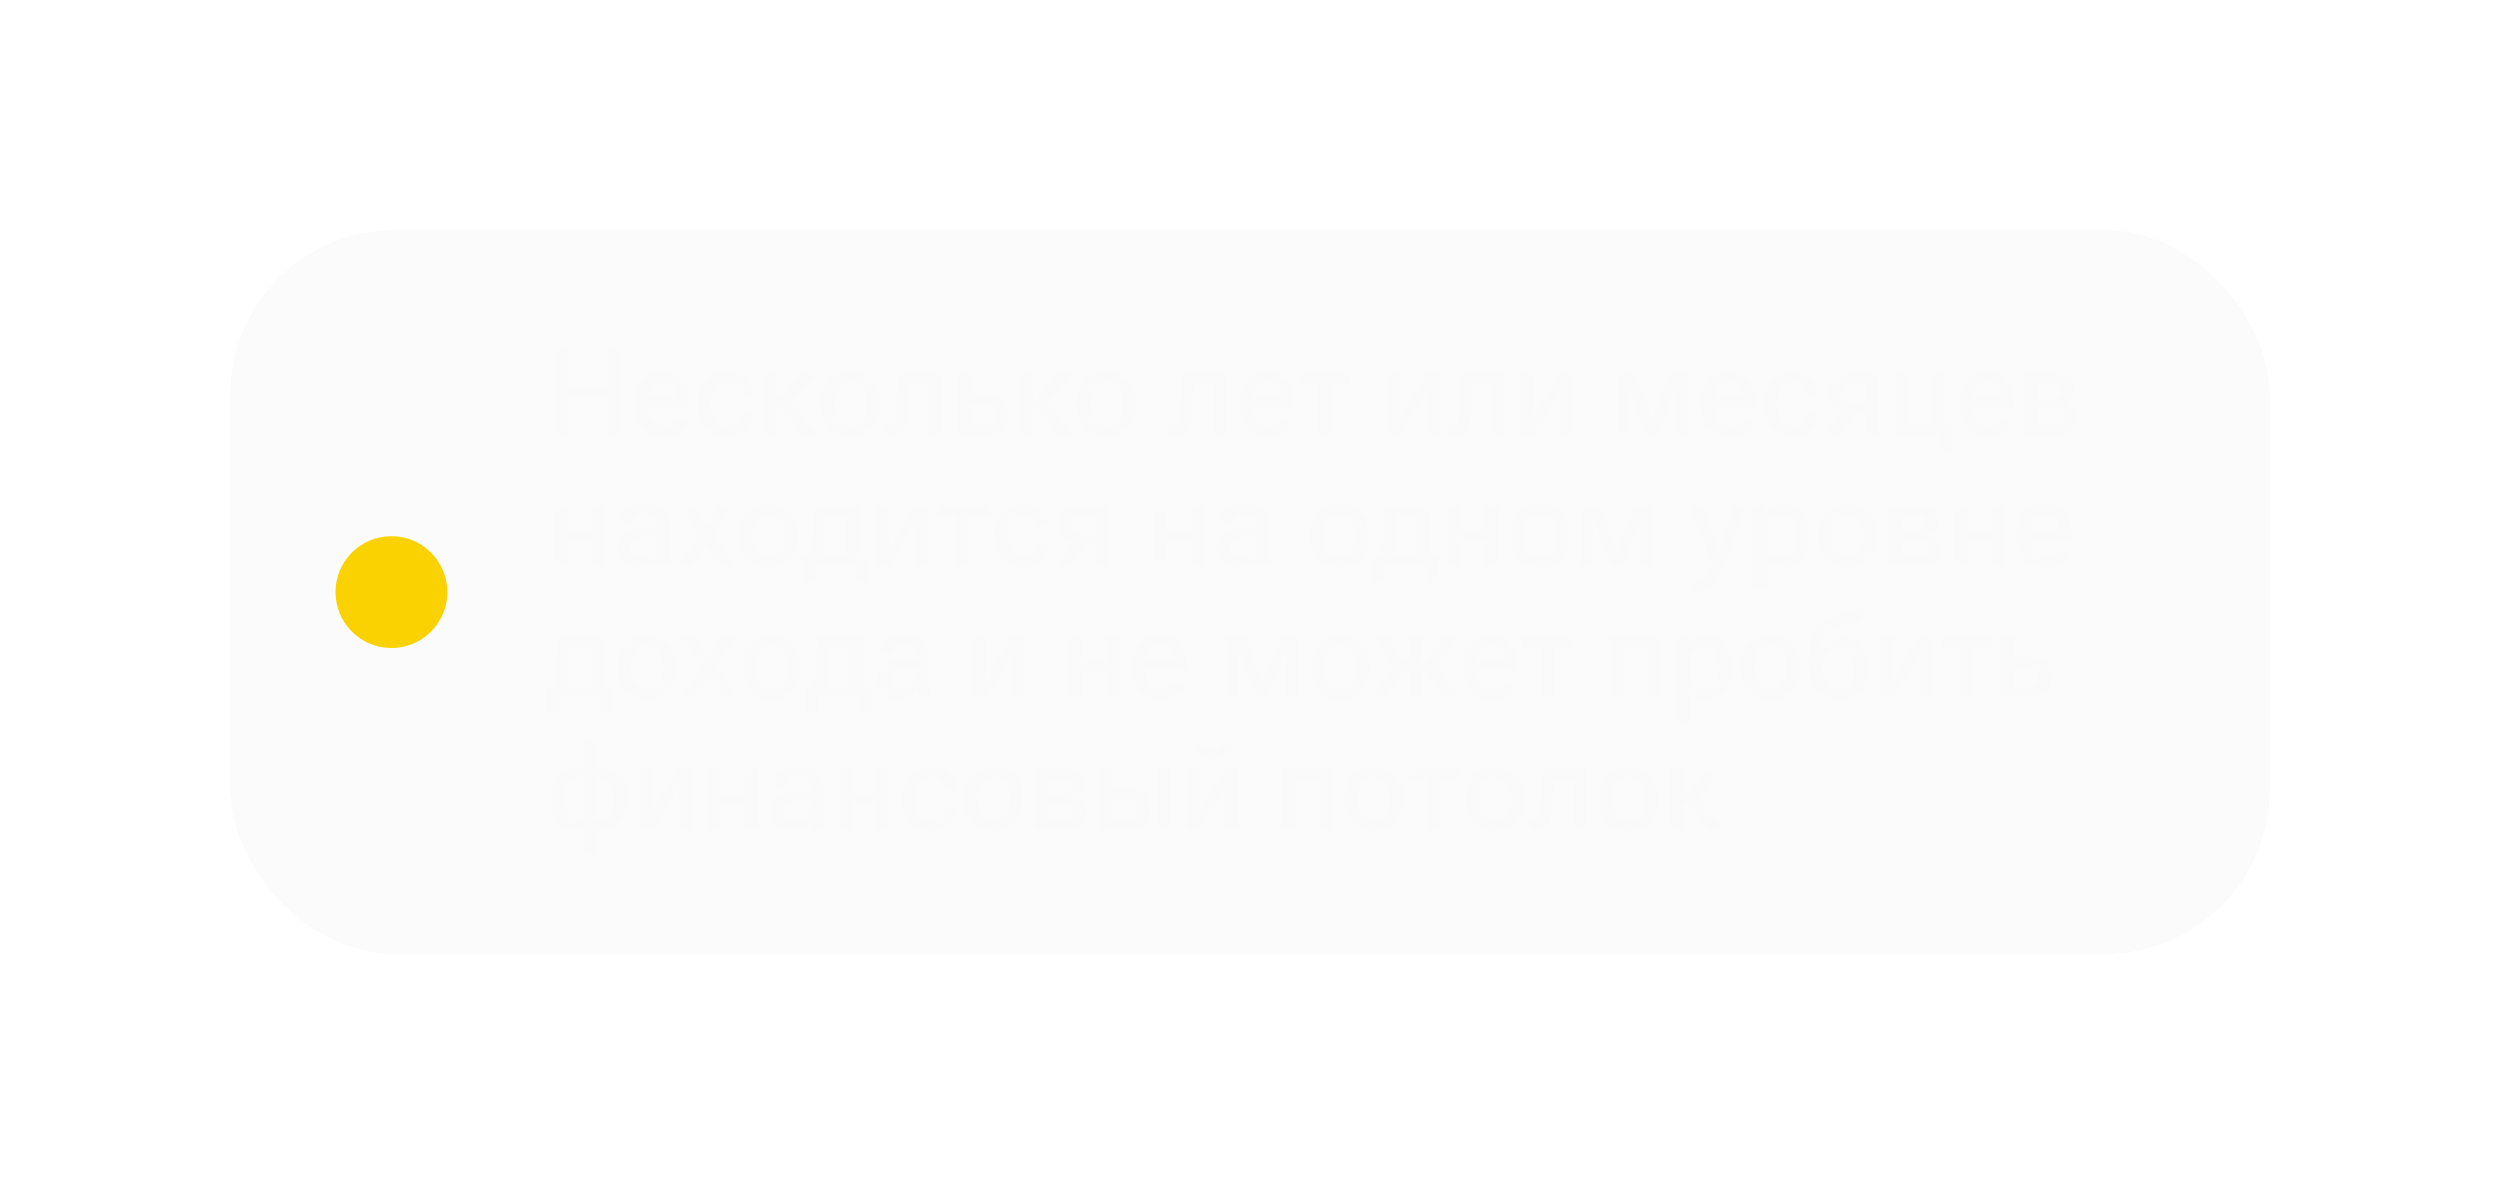 <?xml version="1.0" encoding="UTF-8"?> <svg xmlns="http://www.w3.org/2000/svg" width="380" height="180" viewBox="0 0 380 180" fill="none"><g filter="url(#filter0_d_45_82)"><rect x="35" y="35" width="310" height="110" rx="25" fill="#FBFBFB" shape-rendering="crispEdges"></rect><circle cx="59.5" cy="90" r="8.5" fill="#FAD201"></circle><path d="M84.415 66V53.203H86.401V58.6H92.352V53.203H94.338V66H92.352V60.199H86.401V66H84.415ZM96.447 61.562V61.28C96.447 59.892 96.84 58.764 97.625 57.897C98.416 57.029 99.447 56.596 100.719 56.596C101.996 56.596 102.983 57.003 103.681 57.817C104.384 58.626 104.735 59.73 104.735 61.131V61.869H97.678V60.489H102.811V60.296C102.811 59.687 102.635 59.168 102.283 58.74C101.938 58.307 101.431 58.09 100.763 58.09C99.978 58.09 99.386 58.386 98.987 58.977C98.595 59.569 98.398 60.319 98.398 61.227V61.605C98.398 62.514 98.606 63.267 99.022 63.864C99.444 64.456 100.083 64.752 100.938 64.752C101.489 64.752 101.964 64.629 102.362 64.383C102.761 64.131 103.083 63.835 103.329 63.495L104.639 64.418C104.352 64.898 103.892 65.326 103.259 65.701C102.626 66.07 101.858 66.255 100.956 66.255C99.52 66.255 98.41 65.821 97.625 64.954C96.84 64.087 96.447 62.956 96.447 61.562ZM106.045 61.562V61.28C106.045 59.88 106.435 58.749 107.214 57.888C107.999 57.026 109.062 56.596 110.404 56.596C111.664 56.596 112.619 56.924 113.27 57.58C113.926 58.236 114.263 58.995 114.28 59.856V59.944H112.408V59.865C112.408 59.385 112.244 58.972 111.916 58.626C111.594 58.28 111.09 58.107 110.404 58.107C109.602 58.107 109.004 58.403 108.611 58.995C108.219 59.581 108.022 60.328 108.022 61.236V61.614C108.022 62.517 108.216 63.264 108.603 63.855C108.989 64.447 109.59 64.743 110.404 64.743C111.107 64.743 111.617 64.567 111.934 64.216C112.25 63.864 112.408 63.451 112.408 62.977V62.906H114.28V62.985C114.28 63.841 113.949 64.6 113.287 65.262C112.625 65.924 111.664 66.255 110.404 66.255C109.068 66.255 108.008 65.824 107.223 64.963C106.438 64.102 106.045 62.968 106.045 61.562ZM121.988 66L118.561 61.86L119.791 60.577L124.291 66H121.988ZM117.005 60.586H118.692L121.76 56.851H123.939L119.642 62.071H117.005V60.586ZM117.963 56.851V66H116.038V56.851H117.963ZM124.818 61.562V61.28C124.818 59.886 125.223 58.758 126.031 57.897C126.846 57.029 127.924 56.596 129.266 56.596C130.607 56.596 131.683 57.029 132.491 57.897C133.306 58.758 133.713 59.886 133.713 61.28V61.562C133.713 62.962 133.306 64.096 132.491 64.963C131.683 65.824 130.607 66.255 129.266 66.255C127.924 66.255 126.846 65.824 126.031 64.963C125.223 64.096 124.818 62.962 124.818 61.562ZM126.796 61.236V61.614C126.796 62.528 127.004 63.278 127.42 63.864C127.842 64.444 128.457 64.734 129.266 64.734C130.074 64.734 130.687 64.444 131.103 63.864C131.524 63.278 131.735 62.528 131.735 61.614V61.236C131.735 60.322 131.524 59.575 131.103 58.995C130.687 58.415 130.074 58.125 129.266 58.125C128.457 58.125 127.842 58.415 127.42 58.995C127.004 59.575 126.796 60.322 126.796 61.236ZM138.222 58.336L138.063 61.799C137.999 63.375 137.791 64.503 137.439 65.183C137.088 65.856 136.446 66.193 135.515 66.193C135.315 66.193 135.128 66.179 134.952 66.149C134.776 66.126 134.633 66.088 134.521 66.035V64.453C134.615 64.494 134.712 64.523 134.812 64.541C134.917 64.553 135.031 64.559 135.154 64.559C135.594 64.559 135.887 64.345 136.033 63.917C136.18 63.483 136.279 62.698 136.332 61.562L136.534 56.851H143.196V66H141.271V58.336H138.222ZM147.582 56.851V59.927H149.674C150.822 59.927 151.701 60.199 152.311 60.744C152.926 61.283 153.233 62.022 153.233 62.959C153.233 63.897 152.926 64.638 152.311 65.183C151.701 65.728 150.822 66 149.674 66H145.657V56.851H147.582ZM149.507 61.351H147.582V64.576H149.507C150.163 64.576 150.626 64.427 150.896 64.128C151.165 63.823 151.3 63.428 151.3 62.941C151.3 62.473 151.165 62.092 150.896 61.799C150.626 61.5 150.163 61.351 149.507 61.351ZM160.906 66L157.479 61.86L158.709 60.577L163.209 66H160.906ZM155.923 60.586H157.61L160.678 56.851H162.857L158.56 62.071H155.923V60.586ZM156.881 56.851V66H154.956V56.851H156.881ZM163.736 61.562V61.28C163.736 59.886 164.141 58.758 164.949 57.897C165.764 57.029 166.842 56.596 168.184 56.596C169.525 56.596 170.601 57.029 171.409 57.897C172.224 58.758 172.631 59.886 172.631 61.28V61.562C172.631 62.962 172.224 64.096 171.409 64.963C170.601 65.824 169.525 66.255 168.184 66.255C166.842 66.255 165.764 65.824 164.949 64.963C164.141 64.096 163.736 62.962 163.736 61.562ZM165.714 61.236V61.614C165.714 62.528 165.922 63.278 166.338 63.864C166.76 64.444 167.375 64.734 168.184 64.734C168.992 64.734 169.604 64.444 170.021 63.864C170.442 63.278 170.653 62.528 170.653 61.614V61.236C170.653 60.322 170.442 59.575 170.021 58.995C169.604 58.415 168.992 58.125 168.184 58.125C167.375 58.125 166.76 58.415 166.338 58.995C165.922 59.575 165.714 60.322 165.714 61.236ZM181.446 58.336L181.288 61.799C181.224 63.375 181.016 64.503 180.664 65.183C180.312 65.856 179.671 66.193 178.739 66.193C178.54 66.193 178.353 66.179 178.177 66.149C178.001 66.126 177.857 66.088 177.746 66.035V64.453C177.84 64.494 177.937 64.523 178.036 64.541C178.142 64.553 178.256 64.559 178.379 64.559C178.818 64.559 179.111 64.345 179.258 63.917C179.404 63.483 179.504 62.698 179.557 61.562L179.759 56.851H186.421V66H184.496V58.336H181.446ZM188.346 61.562V61.28C188.346 59.892 188.738 58.764 189.523 57.897C190.314 57.029 191.346 56.596 192.617 56.596C193.895 56.596 194.882 57.003 195.579 57.817C196.282 58.626 196.634 59.73 196.634 61.131V61.869H189.576V60.489H194.709V60.296C194.709 59.687 194.533 59.168 194.182 58.74C193.836 58.307 193.329 58.09 192.661 58.09C191.876 58.09 191.284 58.386 190.886 58.977C190.493 59.569 190.297 60.319 190.297 61.227V61.605C190.297 62.514 190.505 63.267 190.921 63.864C191.343 64.456 191.981 64.752 192.837 64.752C193.388 64.752 193.862 64.629 194.261 64.383C194.659 64.131 194.981 63.835 195.228 63.495L196.537 64.418C196.25 64.898 195.79 65.326 195.157 65.701C194.524 66.07 193.757 66.255 192.854 66.255C191.419 66.255 190.309 65.821 189.523 64.954C188.738 64.087 188.346 62.956 188.346 61.562ZM197.521 58.336V56.851H205.124V58.336H202.285V66H200.36V58.336H197.521ZM210.925 66V56.851H212.832V62.15C212.832 62.332 212.829 62.537 212.823 62.766C212.823 62.988 212.814 63.188 212.797 63.363L212.885 63.372C212.967 63.214 213.058 63.05 213.157 62.88C213.257 62.71 213.365 62.523 213.482 62.317L216.805 56.851H218.747V66H216.84V60.7C216.84 60.519 216.843 60.313 216.849 60.085C216.854 59.851 216.863 59.643 216.875 59.461H216.761C216.685 59.619 216.6 59.786 216.506 59.962C216.412 60.138 216.304 60.328 216.181 60.533L212.867 66H210.925ZM223.792 58.336L223.634 61.799C223.569 63.375 223.361 64.503 223.01 65.183C222.658 65.856 222.017 66.193 221.085 66.193C220.886 66.193 220.698 66.179 220.522 66.149C220.347 66.126 220.203 66.088 220.092 66.035V64.453C220.186 64.494 220.282 64.523 220.382 64.541C220.487 64.553 220.602 64.559 220.725 64.559C221.164 64.559 221.457 64.345 221.604 63.917C221.75 63.483 221.85 62.698 221.902 61.562L222.104 56.851H228.767V66H226.842V58.336H223.792ZM231.228 66V56.851H233.135V62.15C233.135 62.332 233.132 62.537 233.126 62.766C233.126 62.988 233.117 63.188 233.1 63.363L233.188 63.372C233.27 63.214 233.36 63.05 233.46 62.88C233.56 62.71 233.668 62.523 233.785 62.317L237.107 56.851H239.05V66H237.143V60.7C237.143 60.519 237.146 60.313 237.151 60.085C237.157 59.851 237.166 59.643 237.178 59.461H237.063C236.987 59.619 236.902 59.786 236.809 59.962C236.715 60.138 236.606 60.328 236.483 60.533L233.17 66H231.228ZM245.8 66V56.851H248.428L250.818 62.722C250.947 63.056 251.032 63.293 251.073 63.434C251.114 63.568 251.149 63.709 251.179 63.855H251.267C251.296 63.709 251.328 63.568 251.363 63.434C251.404 63.299 251.489 63.067 251.618 62.739L254.018 56.851H256.619V66H254.756V60.041C254.756 59.695 254.759 59.443 254.765 59.285C254.776 59.121 254.788 58.972 254.8 58.837H254.721C254.686 58.966 254.645 59.112 254.598 59.276C254.557 59.435 254.469 59.681 254.334 60.015L251.899 66H250.353L247.909 59.988C247.792 59.69 247.71 59.458 247.663 59.294C247.616 59.124 247.575 58.972 247.54 58.837H247.452C247.464 58.972 247.476 59.118 247.487 59.276C247.499 59.435 247.505 59.669 247.505 59.98V66H245.8ZM258.535 61.562V61.28C258.535 59.892 258.928 58.764 259.713 57.897C260.504 57.029 261.535 56.596 262.807 56.596C264.084 56.596 265.071 57.003 265.769 57.817C266.472 58.626 266.823 59.73 266.823 61.131V61.869H259.766V60.489H264.898V60.296C264.898 59.687 264.723 59.168 264.371 58.74C264.025 58.307 263.519 58.09 262.851 58.09C262.065 58.09 261.474 58.386 261.075 58.977C260.683 59.569 260.486 60.319 260.486 61.227V61.605C260.486 62.514 260.694 63.267 261.11 63.864C261.532 64.456 262.171 64.752 263.026 64.752C263.577 64.752 264.052 64.629 264.45 64.383C264.849 64.131 265.171 63.835 265.417 63.495L266.727 64.418C266.439 64.898 265.979 65.326 265.347 65.701C264.714 66.07 263.946 66.255 263.044 66.255C261.608 66.255 260.498 65.821 259.713 64.954C258.928 64.087 258.535 62.956 258.535 61.562ZM268.133 61.562V61.28C268.133 59.88 268.522 58.749 269.302 57.888C270.087 57.026 271.15 56.596 272.492 56.596C273.752 56.596 274.707 56.924 275.357 57.58C276.014 58.236 276.351 58.995 276.368 59.856V59.944H274.496V59.865C274.496 59.385 274.332 58.972 274.004 58.626C273.682 58.28 273.178 58.107 272.492 58.107C271.689 58.107 271.092 58.403 270.699 58.995C270.307 59.581 270.11 60.328 270.11 61.236V61.614C270.11 62.517 270.304 63.264 270.69 63.855C271.077 64.447 271.678 64.743 272.492 64.743C273.195 64.743 273.705 64.567 274.021 64.216C274.338 63.864 274.496 63.451 274.496 62.977V62.906H276.368V62.985C276.368 63.841 276.037 64.6 275.375 65.262C274.713 65.924 273.752 66.255 272.492 66.255C271.156 66.255 270.096 65.824 269.311 64.963C268.525 64.102 268.133 62.968 268.133 61.562ZM279.638 66H277.546L280.244 62.124L282.178 62.265L279.638 66ZM283.628 66V62.73H281.633L281.378 62.634C280.253 62.634 279.386 62.379 278.776 61.869C278.167 61.353 277.862 60.659 277.862 59.786C277.862 58.895 278.167 58.184 278.776 57.65C279.386 57.117 280.253 56.851 281.378 56.851H285.553V66H283.628ZM281.554 61.333H283.628V58.239H281.554C280.909 58.239 280.455 58.386 280.191 58.679C279.928 58.972 279.796 59.347 279.796 59.804C279.796 60.255 279.925 60.624 280.183 60.911C280.446 61.192 280.903 61.333 281.554 61.333ZM295.133 68.364V66H288.005V56.851H289.93V64.515H293.639V56.851H295.572V64.515H296.917V68.364H295.133ZM297.77 61.562V61.28C297.77 59.892 298.162 58.764 298.947 57.897C299.738 57.029 300.77 56.596 302.041 56.596C303.318 56.596 304.306 57.003 305.003 57.817C305.706 58.626 306.058 59.73 306.058 61.131V61.869H299V60.489H304.133V60.296C304.133 59.687 303.957 59.168 303.605 58.74C303.26 58.307 302.753 58.09 302.085 58.09C301.3 58.09 300.708 58.386 300.31 58.977C299.917 59.569 299.721 60.319 299.721 61.227V61.605C299.721 62.514 299.929 63.267 300.345 63.864C300.767 64.456 301.405 64.752 302.261 64.752C302.812 64.752 303.286 64.629 303.685 64.383C304.083 64.131 304.405 63.835 304.651 63.495L305.961 64.418C305.674 64.898 305.214 65.326 304.581 65.701C303.948 66.07 303.181 66.255 302.278 66.255C300.843 66.255 299.732 65.821 298.947 64.954C298.162 64.087 297.77 62.956 297.77 61.562ZM307.903 66V56.851H312.078C313.139 56.851 313.956 57.053 314.53 57.457C315.104 57.855 315.392 58.453 315.392 59.25C315.392 59.789 315.233 60.231 314.917 60.577C314.601 60.923 314.176 61.151 313.643 61.263V61.289C314.293 61.389 314.8 61.617 315.163 61.975C315.532 62.332 315.717 62.801 315.717 63.381C315.717 64.207 315.418 64.852 314.82 65.314C314.229 65.772 313.411 66 312.368 66H307.903ZM309.819 60.665H311.92C312.459 60.665 312.846 60.554 313.08 60.331C313.32 60.102 313.44 59.792 313.44 59.399C313.44 59.019 313.32 58.726 313.08 58.52C312.846 58.315 312.459 58.213 311.92 58.213H309.819V60.665ZM309.819 64.638H312.175C312.726 64.638 313.13 64.518 313.388 64.277C313.646 64.037 313.774 63.715 313.774 63.31C313.774 62.924 313.646 62.613 313.388 62.379C313.136 62.139 312.731 62.019 312.175 62.019H309.819V64.638ZM84.222 76.851H86.147V80.586H89.943V76.851H91.877V86H89.943V82.071H86.147V86H84.222V76.851ZM93.837 83.311C93.837 82.361 94.209 81.629 94.953 81.113C95.703 80.598 96.658 80.337 97.818 80.331H99.805V79.725C99.805 79.221 99.673 78.814 99.409 78.503C99.151 78.186 98.7 78.028 98.056 78.028C97.417 78.028 96.957 78.16 96.676 78.424C96.4 78.682 96.263 78.989 96.263 79.347V79.435H94.356V79.347C94.356 78.585 94.698 77.938 95.384 77.404C96.069 76.865 96.983 76.596 98.126 76.596C99.269 76.596 100.156 76.856 100.789 77.378C101.422 77.894 101.738 78.679 101.738 79.733V83.908C101.738 84.283 101.768 84.641 101.826 84.981C101.891 85.314 101.976 85.607 102.081 85.859V86H100.209C100.127 85.859 100.054 85.675 99.989 85.446C99.931 85.212 99.89 84.983 99.866 84.761C99.667 85.13 99.321 85.458 98.829 85.745C98.343 86.026 97.722 86.167 96.966 86.167C96.081 86.167 95.337 85.927 94.733 85.446C94.136 84.96 93.837 84.248 93.837 83.311ZM95.77 83.179C95.77 83.665 95.908 84.049 96.184 84.33C96.465 84.606 96.901 84.743 97.493 84.743C98.103 84.743 98.639 84.538 99.102 84.128C99.57 83.718 99.805 83.267 99.805 82.774V81.614H98.073C97.306 81.614 96.728 81.755 96.342 82.036C95.961 82.311 95.77 82.692 95.77 83.179ZM103.065 86L106.555 80.876L106.766 80.867L109.297 76.851H111.31L108.014 81.834L107.803 81.843L105.078 86H103.065ZM103.268 76.851H105.465L108.005 80.867L108.075 80.876L111.556 86H109.358L106.66 81.843L106.59 81.825L103.268 76.851ZM112.373 81.561V81.28C112.373 79.886 112.777 78.758 113.586 77.897C114.4 77.029 115.479 76.596 116.82 76.596C118.162 76.596 119.237 77.029 120.046 77.897C120.86 78.758 121.268 79.886 121.268 81.28V81.561C121.268 82.962 120.86 84.096 120.046 84.963C119.237 85.824 118.162 86.255 116.82 86.255C115.479 86.255 114.4 85.824 113.586 84.963C112.777 84.096 112.373 82.962 112.373 81.561ZM114.351 81.236V81.614C114.351 82.528 114.559 83.278 114.975 83.864C115.396 84.444 116.012 84.734 116.82 84.734C117.629 84.734 118.241 84.444 118.657 83.864C119.079 83.278 119.29 82.528 119.29 81.614V81.236C119.29 80.322 119.079 79.575 118.657 78.995C118.241 78.415 117.629 78.125 116.82 78.125C116.012 78.125 115.396 78.415 114.975 78.995C114.559 79.575 114.351 80.322 114.351 81.236ZM130.153 88.364V86H123.816V88.364H122.041V84.515H131.929V88.364H130.153ZM125.539 78.336L125.398 81.394C125.363 82.227 125.305 82.889 125.223 83.381C125.146 83.867 125.029 84.295 124.871 84.664H122.92C123.113 84.377 123.274 83.961 123.403 83.416C123.532 82.865 123.62 82.074 123.667 81.043L123.852 76.851H130.584V86H128.65V78.336H125.539ZM133.317 86V76.851H135.225V82.15C135.225 82.332 135.222 82.537 135.216 82.766C135.216 82.988 135.207 83.188 135.189 83.363L135.277 83.372C135.359 83.214 135.45 83.05 135.55 82.88C135.649 82.71 135.758 82.522 135.875 82.317L139.197 76.851H141.14V86H139.232V80.7C139.232 80.519 139.235 80.314 139.241 80.085C139.247 79.851 139.256 79.643 139.268 79.461H139.153C139.077 79.619 138.992 79.786 138.898 79.962C138.805 80.138 138.696 80.328 138.573 80.533L135.26 86H133.317ZM142.625 78.336V76.851H150.228V78.336H147.389V86H145.464V78.336H142.625ZM151.186 81.561V81.28C151.186 79.88 151.575 78.749 152.354 77.888C153.14 77.026 154.203 76.596 155.545 76.596C156.805 76.596 157.76 76.924 158.41 77.58C159.066 78.236 159.403 78.995 159.421 79.856V79.944H157.549V79.865C157.549 79.385 157.385 78.972 157.057 78.626C156.734 78.28 156.23 78.107 155.545 78.107C154.742 78.107 154.145 78.403 153.752 78.995C153.359 79.581 153.163 80.328 153.163 81.236V81.614C153.163 82.517 153.356 83.264 153.743 83.856C154.13 84.447 154.73 84.743 155.545 84.743C156.248 84.743 156.758 84.567 157.074 84.216C157.391 83.864 157.549 83.451 157.549 82.977V82.906H159.421V82.985C159.421 83.841 159.09 84.6 158.428 85.262C157.766 85.924 156.805 86.255 155.545 86.255C154.209 86.255 153.148 85.824 152.363 84.963C151.578 84.102 151.186 82.968 151.186 81.561ZM162.69 86H160.599L163.297 82.124L165.23 82.265L162.69 86ZM166.681 86V82.731H164.686L164.431 82.634C163.306 82.634 162.438 82.379 161.829 81.869C161.22 81.353 160.915 80.659 160.915 79.786C160.915 78.895 161.22 78.184 161.829 77.65C162.438 77.117 163.306 76.851 164.431 76.851H168.605V86H166.681ZM164.606 81.333H166.681V78.239H164.606C163.962 78.239 163.508 78.386 163.244 78.679C162.98 78.972 162.849 79.347 162.849 79.804C162.849 80.255 162.978 80.624 163.235 80.911C163.499 81.192 163.956 81.333 164.606 81.333ZM175.364 76.851H177.289V80.586H181.086V76.851H183.02V86H181.086V82.071H177.289V86H175.364V76.851ZM184.979 83.311C184.979 82.361 185.352 81.629 186.096 81.113C186.846 80.598 187.801 80.337 188.961 80.331H190.947V79.725C190.947 79.221 190.815 78.814 190.552 78.503C190.294 78.186 189.843 78.028 189.198 78.028C188.56 78.028 188.1 78.16 187.818 78.424C187.543 78.682 187.405 78.989 187.405 79.347V79.435H185.498V79.347C185.498 78.585 185.841 77.938 186.526 77.404C187.212 76.865 188.126 76.596 189.269 76.596C190.411 76.596 191.299 76.856 191.932 77.378C192.564 77.894 192.881 78.679 192.881 79.733V83.908C192.881 84.283 192.91 84.641 192.969 84.981C193.033 85.314 193.118 85.607 193.224 85.859V86H191.352C191.27 85.859 191.196 85.675 191.132 85.446C191.073 85.212 191.032 84.983 191.009 84.761C190.81 85.13 190.464 85.458 189.972 85.745C189.485 86.026 188.864 86.167 188.108 86.167C187.224 86.167 186.479 85.927 185.876 85.446C185.278 84.96 184.979 84.248 184.979 83.311ZM186.913 83.179C186.913 83.665 187.051 84.049 187.326 84.33C187.607 84.606 188.044 84.743 188.636 84.743C189.245 84.743 189.781 84.538 190.244 84.128C190.713 83.718 190.947 83.267 190.947 82.774V81.614H189.216C188.448 81.614 187.871 81.755 187.484 82.036C187.104 82.311 186.913 82.692 186.913 83.179ZM199.086 81.561V81.28C199.086 79.886 199.49 78.758 200.299 77.897C201.113 77.029 202.191 76.596 203.533 76.596C204.875 76.596 205.95 77.029 206.759 77.897C207.573 78.758 207.98 79.886 207.98 81.28V81.561C207.98 82.962 207.573 84.096 206.759 84.963C205.95 85.824 204.875 86.255 203.533 86.255C202.191 86.255 201.113 85.824 200.299 84.963C199.49 84.096 199.086 82.962 199.086 81.561ZM201.063 81.236V81.614C201.063 82.528 201.271 83.278 201.688 83.864C202.109 84.444 202.725 84.734 203.533 84.734C204.342 84.734 204.954 84.444 205.37 83.864C205.792 83.278 206.003 82.528 206.003 81.614V81.236C206.003 80.322 205.792 79.575 205.37 78.995C204.954 78.415 204.342 78.125 203.533 78.125C202.725 78.125 202.109 78.415 201.688 78.995C201.271 79.575 201.063 80.322 201.063 81.236ZM216.866 88.364V86H210.529V88.364H208.754V84.515H218.642V88.364H216.866ZM212.252 78.336L212.111 81.394C212.076 82.227 212.018 82.889 211.936 83.381C211.859 83.867 211.742 84.295 211.584 84.664H209.633C209.826 84.377 209.987 83.961 210.116 83.416C210.245 82.865 210.333 82.074 210.38 81.043L210.564 76.851H217.297V86H215.363V78.336H212.252ZM220.03 76.851H221.955V80.586H225.752V76.851H227.686V86H225.752V82.071H221.955V86H220.03V76.851ZM229.602 81.561V81.28C229.602 79.886 230.006 78.758 230.814 77.897C231.629 77.029 232.707 76.596 234.049 76.596C235.391 76.596 236.466 77.029 237.274 77.897C238.089 78.758 238.496 79.886 238.496 81.28V81.561C238.496 82.962 238.089 84.096 237.274 84.963C236.466 85.824 235.391 86.255 234.049 86.255C232.707 86.255 231.629 85.824 230.814 84.963C230.006 84.096 229.602 82.962 229.602 81.561ZM231.579 81.236V81.614C231.579 82.528 231.787 83.278 232.203 83.864C232.625 84.444 233.24 84.734 234.049 84.734C234.857 84.734 235.47 84.444 235.886 83.864C236.308 83.278 236.519 82.528 236.519 81.614V81.236C236.519 80.322 236.308 79.575 235.886 78.995C235.47 78.415 234.857 78.125 234.049 78.125C233.24 78.125 232.625 78.415 232.203 78.995C231.787 79.575 231.579 80.322 231.579 81.236ZM240.403 86V76.851H243.031L245.422 82.722C245.551 83.056 245.636 83.293 245.677 83.434C245.718 83.568 245.753 83.709 245.782 83.856H245.87C245.899 83.709 245.932 83.568 245.967 83.434C246.008 83.299 246.093 83.067 246.222 82.739L248.621 76.851H251.223V86H249.359V80.041C249.359 79.695 249.362 79.443 249.368 79.285C249.38 79.121 249.392 78.972 249.403 78.837H249.324C249.289 78.966 249.248 79.112 249.201 79.276C249.16 79.435 249.072 79.681 248.938 80.015L246.503 86H244.956L242.513 79.988C242.396 79.689 242.313 79.458 242.267 79.294C242.22 79.124 242.179 78.972 242.144 78.837H242.056C242.067 78.972 242.079 79.118 242.091 79.276C242.103 79.435 242.108 79.669 242.108 79.98V86H240.403ZM257.305 89.656L257.313 88.118C257.466 88.165 257.633 88.203 257.814 88.232C258.002 88.262 258.181 88.276 258.351 88.276C258.755 88.276 259.106 88.127 259.405 87.828C259.704 87.529 260.003 86.911 260.302 85.974L260.275 85.965L256.812 76.851H258.72L260.794 82.669C260.876 82.897 260.943 83.108 260.996 83.302C261.055 83.495 261.107 83.68 261.154 83.856H261.207C261.254 83.68 261.307 83.495 261.365 83.302C261.424 83.108 261.488 82.897 261.559 82.669L263.536 76.851H265.32L261.576 87.16C261.266 88.027 260.858 88.689 260.354 89.147C259.851 89.603 259.227 89.832 258.482 89.832C258.236 89.832 258.02 89.817 257.832 89.788C257.645 89.759 257.469 89.715 257.305 89.656ZM266.524 89.674V76.851H268.3L268.361 78.002H268.405C268.628 77.633 268.979 77.319 269.46 77.061C269.94 76.804 270.488 76.675 271.104 76.675C272.27 76.675 273.201 77.103 273.898 77.958C274.602 78.814 274.953 79.921 274.953 81.28V81.561C274.953 82.921 274.604 84.031 273.907 84.893C273.21 85.748 272.284 86.176 271.13 86.176C270.509 86.176 269.97 86.067 269.513 85.851C269.062 85.634 268.707 85.341 268.449 84.972V89.674H266.524ZM268.449 83.179C268.619 83.565 268.895 83.908 269.275 84.207C269.656 84.506 270.116 84.655 270.655 84.655C271.452 84.655 272.038 84.371 272.413 83.803C272.794 83.228 272.984 82.496 272.984 81.606V81.236C272.984 80.346 272.794 79.616 272.413 79.048C272.038 78.48 271.452 78.195 270.655 78.195C270.11 78.195 269.647 78.345 269.267 78.644C268.892 78.936 268.619 79.273 268.449 79.654V83.179ZM276.324 81.561V81.28C276.324 79.886 276.729 78.758 277.537 77.897C278.352 77.029 279.43 76.596 280.771 76.596C282.113 76.596 283.188 77.029 283.997 77.897C284.812 78.758 285.219 79.886 285.219 81.28V81.561C285.219 82.962 284.812 84.096 283.997 84.963C283.188 85.824 282.113 86.255 280.771 86.255C279.43 86.255 278.352 85.824 277.537 84.963C276.729 84.096 276.324 82.962 276.324 81.561ZM278.302 81.236V81.614C278.302 82.528 278.51 83.278 278.926 83.864C279.348 84.444 279.963 84.734 280.771 84.734C281.58 84.734 282.192 84.444 282.608 83.864C283.03 83.278 283.241 82.528 283.241 81.614V81.236C283.241 80.322 283.03 79.575 282.608 78.995C282.192 78.415 281.58 78.125 280.771 78.125C279.963 78.125 279.348 78.415 278.926 78.995C278.51 79.575 278.302 80.322 278.302 81.236ZM287.126 86V76.851H291.301C292.361 76.851 293.179 77.053 293.753 77.457C294.327 77.856 294.614 78.453 294.614 79.25C294.614 79.789 294.456 80.231 294.14 80.577C293.823 80.923 293.398 81.151 292.865 81.263V81.289C293.516 81.389 294.022 81.617 294.386 81.975C294.755 82.332 294.939 82.801 294.939 83.381C294.939 84.207 294.641 84.852 294.043 85.314C293.451 85.772 292.634 86 291.591 86H287.126ZM289.042 80.665H291.143C291.682 80.665 292.068 80.554 292.303 80.331C292.543 80.103 292.663 79.792 292.663 79.399C292.663 79.019 292.543 78.726 292.303 78.52C292.068 78.315 291.682 78.213 291.143 78.213H289.042V80.665ZM289.042 84.638H291.397C291.948 84.638 292.353 84.518 292.61 84.277C292.868 84.037 292.997 83.715 292.997 83.311C292.997 82.924 292.868 82.613 292.61 82.379C292.358 82.139 291.954 82.019 291.397 82.019H289.042V84.638ZM297.022 76.851H298.947V80.586H302.744V76.851H304.678V86H302.744V82.071H298.947V86H297.022V76.851ZM306.594 81.561V81.28C306.594 79.892 306.986 78.764 307.771 77.897C308.562 77.029 309.594 76.596 310.865 76.596C312.143 76.596 313.13 77.003 313.827 77.817C314.53 78.626 314.882 79.731 314.882 81.131V81.869H307.824V80.489H312.957V80.296C312.957 79.686 312.781 79.168 312.43 78.74C312.084 78.307 311.577 78.09 310.909 78.09C310.124 78.09 309.532 78.386 309.134 78.978C308.741 79.569 308.545 80.319 308.545 81.228V81.606C308.545 82.514 308.753 83.267 309.169 83.864C309.591 84.456 310.229 84.752 311.085 84.752C311.636 84.752 312.11 84.629 312.509 84.383C312.907 84.131 313.229 83.835 313.476 83.495L314.785 84.418C314.498 84.898 314.038 85.326 313.405 85.701C312.772 86.07 312.005 86.255 311.103 86.255C309.667 86.255 308.557 85.821 307.771 84.954C306.986 84.087 306.594 82.956 306.594 81.561ZM91.2 108.364V106H84.863V108.364H83.088V104.515H92.976V108.364H91.2ZM86.586 98.336L86.445 101.395C86.41 102.227 86.352 102.889 86.269 103.381C86.193 103.867 86.076 104.295 85.918 104.664H83.967C84.16 104.377 84.321 103.961 84.45 103.416C84.579 102.865 84.667 102.074 84.714 101.043L84.898 96.851H91.631V106H89.697V98.336H86.586ZM93.828 101.562V101.28C93.828 99.886 94.232 98.758 95.041 97.897C95.856 97.029 96.934 96.596 98.275 96.596C99.617 96.596 100.692 97.029 101.501 97.897C102.315 98.758 102.723 99.886 102.723 101.28V101.562C102.723 102.962 102.315 104.096 101.501 104.963C100.692 105.824 99.617 106.255 98.275 106.255C96.934 106.255 95.856 105.824 95.041 104.963C94.232 104.096 93.828 102.962 93.828 101.562ZM95.806 101.236V101.614C95.806 102.528 96.014 103.278 96.43 103.864C96.852 104.444 97.467 104.734 98.275 104.734C99.084 104.734 99.696 104.444 100.112 103.864C100.534 103.278 100.745 102.528 100.745 101.614V101.236C100.745 100.322 100.534 99.575 100.112 98.995C99.696 98.415 99.084 98.125 98.275 98.125C97.467 98.125 96.852 98.415 96.43 98.995C96.014 99.575 95.806 100.322 95.806 101.236ZM103.522 106L107.012 100.876L107.223 100.867L109.754 96.851H111.767L108.471 101.834L108.26 101.843L105.535 106H103.522ZM103.725 96.851H105.922L108.462 100.867L108.532 100.876L112.013 106H109.815L107.117 101.843L107.047 101.825L103.725 96.851ZM112.83 101.562V101.28C112.83 99.886 113.234 98.758 114.043 97.897C114.857 97.029 115.936 96.596 117.277 96.596C118.619 96.596 119.694 97.029 120.503 97.897C121.317 98.758 121.725 99.886 121.725 101.28V101.562C121.725 102.962 121.317 104.096 120.503 104.963C119.694 105.824 118.619 106.255 117.277 106.255C115.936 106.255 114.857 105.824 114.043 104.963C113.234 104.096 112.83 102.962 112.83 101.562ZM114.808 101.236V101.614C114.808 102.528 115.016 103.278 115.432 103.864C115.854 104.444 116.469 104.734 117.277 104.734C118.086 104.734 118.698 104.444 119.114 103.864C119.536 103.278 119.747 102.528 119.747 101.614V101.236C119.747 100.322 119.536 99.575 119.114 98.995C118.698 98.415 118.086 98.125 117.277 98.125C116.469 98.125 115.854 98.415 115.432 98.995C115.016 99.575 114.808 100.322 114.808 101.236ZM130.61 108.364V106H124.273V108.364H122.498V104.515H132.386V108.364H130.61ZM125.996 98.336L125.855 101.395C125.82 102.227 125.762 102.889 125.68 103.381C125.604 103.867 125.486 104.295 125.328 104.664H123.377C123.57 104.377 123.731 103.961 123.86 103.416C123.989 102.865 124.077 102.074 124.124 101.043L124.309 96.851H131.041V106H129.107V98.336H125.996ZM133.282 103.311C133.282 102.361 133.654 101.629 134.398 101.113C135.148 100.598 136.104 100.337 137.264 100.331H139.25V99.725C139.25 99.221 139.118 98.814 138.854 98.503C138.597 98.186 138.146 98.028 137.501 98.028C136.862 98.028 136.402 98.16 136.121 98.424C135.846 98.682 135.708 98.989 135.708 99.347V99.435H133.801V99.347C133.801 98.585 134.144 97.938 134.829 97.404C135.515 96.865 136.429 96.596 137.571 96.596C138.714 96.596 139.602 96.856 140.234 97.378C140.867 97.894 141.184 98.679 141.184 99.733V103.908C141.184 104.283 141.213 104.641 141.271 104.98C141.336 105.314 141.421 105.607 141.526 105.859V106H139.654C139.572 105.859 139.499 105.675 139.435 105.446C139.376 105.212 139.335 104.983 139.312 104.761C139.112 105.13 138.767 105.458 138.274 105.745C137.788 106.026 137.167 106.167 136.411 106.167C135.526 106.167 134.782 105.927 134.179 105.446C133.581 104.96 133.282 104.248 133.282 103.311ZM135.216 103.179C135.216 103.665 135.354 104.049 135.629 104.33C135.91 104.605 136.347 104.743 136.938 104.743C137.548 104.743 138.084 104.538 138.547 104.128C139.016 103.718 139.25 103.267 139.25 102.774V101.614H137.519C136.751 101.614 136.174 101.755 135.787 102.036C135.406 102.312 135.216 102.692 135.216 103.179ZM147.925 106V96.851H149.832V102.15C149.832 102.332 149.829 102.537 149.823 102.766C149.823 102.988 149.814 103.188 149.797 103.363L149.885 103.372C149.967 103.214 150.058 103.05 150.157 102.88C150.257 102.71 150.365 102.522 150.482 102.317L153.805 96.851H155.747V106H153.84V100.7C153.84 100.519 153.843 100.313 153.849 100.085C153.854 99.851 153.863 99.643 153.875 99.461H153.761C153.685 99.619 153.6 99.786 153.506 99.962C153.412 100.138 153.304 100.328 153.181 100.533L149.867 106H147.925ZM162.497 96.851H164.422V100.586H168.219V96.851H170.152V106H168.219V102.071H164.422V106H162.497V96.851ZM172.068 101.562V101.28C172.068 99.892 172.461 98.764 173.246 97.897C174.037 97.029 175.068 96.596 176.34 96.596C177.617 96.596 178.604 97.003 179.302 97.817C180.005 98.626 180.356 99.731 180.356 101.131V101.869H173.299V100.489H178.432V100.296C178.432 99.686 178.256 99.168 177.904 98.74C177.559 98.307 177.052 98.09 176.384 98.09C175.599 98.09 175.007 98.386 174.608 98.978C174.216 99.569 174.02 100.319 174.02 101.228V101.605C174.02 102.514 174.228 103.267 174.644 103.864C175.065 104.456 175.704 104.752 176.56 104.752C177.11 104.752 177.585 104.629 177.983 104.383C178.382 104.131 178.704 103.835 178.95 103.495L180.26 104.418C179.973 104.898 179.513 105.326 178.88 105.701C178.247 106.07 177.479 106.255 176.577 106.255C175.142 106.255 174.031 105.821 173.246 104.954C172.461 104.087 172.068 102.956 172.068 101.562ZM186.509 106V96.851H189.137L191.527 102.722C191.656 103.056 191.741 103.293 191.782 103.434C191.823 103.568 191.858 103.709 191.888 103.855H191.976C192.005 103.709 192.037 103.568 192.072 103.434C192.113 103.299 192.198 103.067 192.327 102.739L194.727 96.851H197.328V106H195.465V100.041C195.465 99.695 195.468 99.443 195.474 99.285C195.485 99.121 195.497 98.972 195.509 98.837H195.43C195.395 98.966 195.354 99.112 195.307 99.276C195.266 99.435 195.178 99.681 195.043 100.015L192.608 106H191.062L188.618 99.988C188.501 99.689 188.419 99.458 188.372 99.294C188.325 99.124 188.284 98.972 188.249 98.837H188.161C188.173 98.972 188.185 99.118 188.196 99.276C188.208 99.435 188.214 99.669 188.214 99.98V106H186.509ZM199.244 101.562V101.28C199.244 99.886 199.648 98.758 200.457 97.897C201.271 97.029 202.35 96.596 203.691 96.596C205.033 96.596 206.108 97.029 206.917 97.897C207.731 98.758 208.139 99.886 208.139 101.28V101.562C208.139 102.962 207.731 104.096 206.917 104.963C206.108 105.824 205.033 106.255 203.691 106.255C202.35 106.255 201.271 105.824 200.457 104.963C199.648 104.096 199.244 102.962 199.244 101.562ZM201.222 101.236V101.614C201.222 102.528 201.43 103.278 201.846 103.864C202.268 104.444 202.883 104.734 203.691 104.734C204.5 104.734 205.112 104.444 205.528 103.864C205.95 103.278 206.161 102.528 206.161 101.614V101.236C206.161 100.322 205.95 99.575 205.528 98.995C205.112 98.415 204.5 98.125 203.691 98.125C202.883 98.125 202.268 98.415 201.846 98.995C201.43 99.575 201.222 100.322 201.222 101.236ZM216.119 106H214.221V96.851H216.119V106ZM219.626 106L216.831 101.896L218.097 100.656L221.814 106H219.626ZM215.161 100.586H216.866L219.354 96.851H221.445L217.868 102.071H215.161V100.586ZM210.714 106H208.596L212.313 100.656L213.5 101.896L210.714 106ZM215.161 100.586V102.071H212.428L208.859 96.851H210.986L213.474 100.586H215.161ZM222.271 101.562V101.28C222.271 99.892 222.664 98.764 223.449 97.897C224.24 97.029 225.271 96.596 226.543 96.596C227.82 96.596 228.808 97.003 229.505 97.817C230.208 98.626 230.56 99.731 230.56 101.131V101.869H223.502V100.489H228.635V100.296C228.635 99.686 228.459 99.168 228.107 98.74C227.762 98.307 227.255 98.09 226.587 98.09C225.802 98.09 225.21 98.386 224.812 98.978C224.419 99.569 224.223 100.319 224.223 101.228V101.605C224.223 102.514 224.431 103.267 224.847 103.864C225.269 104.456 225.907 104.752 226.763 104.752C227.313 104.752 227.788 104.629 228.187 104.383C228.585 104.131 228.907 103.835 229.153 103.495L230.463 104.418C230.176 104.898 229.716 105.326 229.083 105.701C228.45 106.07 227.683 106.255 226.78 106.255C225.345 106.255 224.234 105.821 223.449 104.954C222.664 104.087 222.271 102.956 222.271 101.562ZM231.447 98.336V96.851H239.05V98.336H236.211V106H234.286V98.336H231.447ZM244.851 96.851H252.418V106H250.484V98.336H246.775V106H244.851V96.851ZM254.853 109.674V96.851H256.628L256.689 98.002H256.733C256.956 97.633 257.308 97.319 257.788 97.061C258.269 96.804 258.816 96.675 259.432 96.675C260.598 96.675 261.529 97.103 262.227 97.958C262.93 98.814 263.281 99.921 263.281 101.28V101.562C263.281 102.921 262.933 104.031 262.235 104.893C261.538 105.748 260.612 106.176 259.458 106.176C258.837 106.176 258.298 106.067 257.841 105.851C257.39 105.634 257.035 105.341 256.777 104.972V109.674H254.853ZM256.777 103.179C256.947 103.565 257.223 103.908 257.604 104.207C257.984 104.506 258.444 104.655 258.983 104.655C259.78 104.655 260.366 104.371 260.741 103.803C261.122 103.229 261.312 102.496 261.312 101.605V101.236C261.312 100.346 261.122 99.616 260.741 99.048C260.366 98.48 259.78 98.195 258.983 98.195C258.438 98.195 257.976 98.345 257.595 98.644C257.22 98.936 256.947 99.273 256.777 99.654V103.179ZM264.652 101.562V101.28C264.652 99.886 265.057 98.758 265.865 97.897C266.68 97.029 267.758 96.596 269.1 96.596C270.441 96.596 271.517 97.029 272.325 97.897C273.14 98.758 273.547 99.886 273.547 101.28V101.562C273.547 102.962 273.14 104.096 272.325 104.963C271.517 105.824 270.441 106.255 269.1 106.255C267.758 106.255 266.68 105.824 265.865 104.963C265.057 104.096 264.652 102.962 264.652 101.562ZM266.63 101.236V101.614C266.63 102.528 266.838 103.278 267.254 103.864C267.676 104.444 268.291 104.734 269.1 104.734C269.908 104.734 270.521 104.444 270.937 103.864C271.358 103.278 271.569 102.528 271.569 101.614V101.236C271.569 100.322 271.358 99.575 270.937 98.995C270.521 98.415 269.908 98.125 269.1 98.125C268.291 98.125 267.676 98.415 267.254 98.995C266.838 99.575 266.63 100.322 266.63 101.236ZM276.966 101.456V101.729C276.966 102.613 277.174 103.337 277.59 103.899C278.006 104.456 278.621 104.734 279.436 104.734C280.256 104.734 280.874 104.456 281.29 103.899C281.706 103.337 281.914 102.613 281.914 101.729V101.456C281.914 100.583 281.706 99.868 281.29 99.311C280.874 98.755 280.259 98.477 279.444 98.477C278.624 98.477 278.006 98.755 277.59 99.311C277.174 99.868 276.966 100.583 276.966 101.456ZM279.937 96.956C281.161 96.956 282.125 97.378 282.828 98.222C283.531 99.065 283.883 100.141 283.883 101.447V101.729C283.883 103.07 283.476 104.16 282.661 104.998C281.853 105.836 280.78 106.255 279.444 106.255C278.056 106.255 276.966 105.836 276.175 104.998C275.39 104.154 274.997 102.774 274.997 100.858V100.331C274.997 98.228 275.354 96.607 276.069 95.471C276.784 94.328 278.07 93.616 279.928 93.335C280.906 93.189 281.472 93.06 281.624 92.948C281.782 92.837 281.876 92.705 281.905 92.553H283.628C283.569 93.262 283.317 93.804 282.872 94.179C282.427 94.548 281.58 94.814 280.332 94.978C278.902 95.172 277.933 95.6 277.423 96.262C276.913 96.924 276.611 97.809 276.518 98.916H276.614C276.907 98.307 277.338 97.829 277.906 97.483C278.48 97.132 279.157 96.956 279.937 96.956ZM285.808 106V96.851H287.715V102.15C287.715 102.332 287.712 102.537 287.706 102.766C287.706 102.988 287.697 103.188 287.68 103.363L287.768 103.372C287.85 103.214 287.94 103.05 288.04 102.88C288.14 102.71 288.248 102.522 288.365 102.317L291.688 96.851H293.63V106H291.723V100.7C291.723 100.519 291.726 100.313 291.731 100.085C291.737 99.851 291.746 99.643 291.758 99.461H291.644C291.567 99.619 291.482 99.786 291.389 99.962C291.295 100.138 291.187 100.328 291.063 100.533L287.75 106H285.808ZM295.115 98.336V96.851H302.718V98.336H299.879V106H297.954V98.336H295.115ZM306.137 96.851V99.927H308.229C309.377 99.927 310.256 100.199 310.865 100.744C311.48 101.283 311.788 102.021 311.788 102.959C311.788 103.896 311.48 104.638 310.865 105.183C310.256 105.728 309.377 106 308.229 106H304.212V96.851H306.137ZM308.062 101.351H306.137V104.576H308.062C308.718 104.576 309.181 104.427 309.45 104.128C309.72 103.823 309.854 103.428 309.854 102.941C309.854 102.473 309.72 102.092 309.45 101.799C309.181 101.5 308.718 101.351 308.062 101.351ZM85.663 121.57C85.663 122.508 85.886 123.258 86.331 123.82C86.782 124.383 87.532 124.688 88.581 124.734V118.116C87.532 118.169 86.782 118.477 86.331 119.039C85.886 119.602 85.663 120.352 85.663 121.289V121.57ZM93.424 121.289C93.424 120.352 93.201 119.602 92.756 119.039C92.316 118.471 91.566 118.163 90.506 118.116V124.734C91.566 124.682 92.316 124.377 92.756 123.82C93.201 123.258 93.424 122.508 93.424 121.57V121.289ZM88.581 126.255C86.964 126.196 85.742 125.754 84.916 124.928C84.096 124.096 83.686 122.977 83.686 121.57V121.289C83.686 119.883 84.096 118.767 84.916 117.94C85.742 117.108 86.964 116.66 88.581 116.596V112.57H90.506V116.596C92.135 116.66 93.356 117.108 94.171 117.94C94.991 118.767 95.401 119.883 95.401 121.289V121.57C95.401 122.977 94.991 124.096 94.171 124.928C93.356 125.754 92.135 126.196 90.506 126.255V129.674H88.581V126.255ZM97.317 126V116.851H99.225V122.15C99.225 122.332 99.222 122.537 99.216 122.766C99.216 122.988 99.207 123.188 99.189 123.363L99.277 123.372C99.359 123.214 99.45 123.05 99.55 122.88C99.649 122.71 99.758 122.522 99.875 122.317L103.197 116.851H105.14V126H103.232V120.7C103.232 120.519 103.235 120.313 103.241 120.085C103.247 119.851 103.256 119.643 103.268 119.461H103.153C103.077 119.619 102.992 119.786 102.898 119.962C102.805 120.138 102.696 120.328 102.573 120.533L99.26 126H97.317ZM107.583 116.851H109.508V120.586H113.305V116.851H115.238V126H113.305V122.071H109.508V126H107.583V116.851ZM117.198 123.311C117.198 122.361 117.57 121.629 118.314 121.113C119.064 120.598 120.02 120.337 121.18 120.331H123.166V119.725C123.166 119.221 123.034 118.813 122.771 118.503C122.513 118.187 122.062 118.028 121.417 118.028C120.778 118.028 120.318 118.16 120.037 118.424C119.762 118.682 119.624 118.989 119.624 119.347V119.435H117.717V119.347C117.717 118.585 118.06 117.938 118.745 117.404C119.431 116.865 120.345 116.596 121.487 116.596C122.63 116.596 123.518 116.856 124.15 117.378C124.783 117.894 125.1 118.679 125.1 119.733V123.908C125.1 124.283 125.129 124.641 125.188 124.98C125.252 125.314 125.337 125.607 125.442 125.859V126H123.57C123.488 125.859 123.415 125.675 123.351 125.446C123.292 125.212 123.251 124.983 123.228 124.761C123.028 125.13 122.683 125.458 122.19 125.745C121.704 126.026 121.083 126.167 120.327 126.167C119.442 126.167 118.698 125.927 118.095 125.446C117.497 124.96 117.198 124.248 117.198 123.311ZM119.132 123.179C119.132 123.665 119.27 124.049 119.545 124.33C119.826 124.605 120.263 124.743 120.854 124.743C121.464 124.743 122 124.538 122.463 124.128C122.932 123.718 123.166 123.267 123.166 122.774V121.614H121.435C120.667 121.614 120.09 121.755 119.703 122.036C119.322 122.312 119.132 122.692 119.132 123.179ZM127.534 116.851H129.459V120.586H133.256V116.851H135.189V126H133.256V122.071H129.459V126H127.534V116.851ZM137.105 121.562V121.28C137.105 119.88 137.495 118.749 138.274 117.888C139.06 117.026 140.123 116.596 141.465 116.596C142.725 116.596 143.68 116.924 144.33 117.58C144.986 118.236 145.323 118.995 145.341 119.856V119.944H143.469V119.865C143.469 119.385 143.305 118.972 142.977 118.626C142.654 118.28 142.15 118.107 141.465 118.107C140.662 118.107 140.064 118.403 139.672 118.995C139.279 119.581 139.083 120.328 139.083 121.236V121.614C139.083 122.517 139.276 123.264 139.663 123.855C140.05 124.447 140.65 124.743 141.465 124.743C142.168 124.743 142.678 124.567 142.994 124.216C143.311 123.864 143.469 123.451 143.469 122.977V122.906H145.341V122.985C145.341 123.841 145.01 124.6 144.348 125.262C143.686 125.924 142.725 126.255 141.465 126.255C140.129 126.255 139.068 125.824 138.283 124.963C137.498 124.102 137.105 122.968 137.105 121.562ZM146.562 121.562V121.28C146.562 119.886 146.967 118.758 147.775 117.896C148.59 117.029 149.668 116.596 151.01 116.596C152.352 116.596 153.427 117.029 154.235 117.896C155.05 118.758 155.457 119.886 155.457 121.28V121.562C155.457 122.962 155.05 124.096 154.235 124.963C153.427 125.824 152.352 126.255 151.01 126.255C149.668 126.255 148.59 125.824 147.775 124.963C146.967 124.096 146.562 122.962 146.562 121.562ZM148.54 121.236V121.614C148.54 122.528 148.748 123.278 149.164 123.864C149.586 124.444 150.201 124.734 151.01 124.734C151.818 124.734 152.431 124.444 152.847 123.864C153.269 123.278 153.479 122.528 153.479 121.614V121.236C153.479 120.322 153.269 119.575 152.847 118.995C152.431 118.415 151.818 118.125 151.01 118.125C150.201 118.125 149.586 118.415 149.164 118.995C148.748 119.575 148.54 120.322 148.54 121.236ZM157.364 126V116.851H161.539C162.6 116.851 163.417 117.053 163.991 117.457C164.565 117.855 164.853 118.453 164.853 119.25C164.853 119.789 164.694 120.231 164.378 120.577C164.062 120.923 163.637 121.151 163.104 121.263V121.289C163.754 121.389 164.261 121.617 164.624 121.975C164.993 122.332 165.178 122.801 165.178 123.381C165.178 124.207 164.879 124.852 164.281 125.314C163.689 125.771 162.872 126 161.829 126H157.364ZM159.28 120.665H161.381C161.92 120.665 162.307 120.554 162.541 120.331C162.781 120.103 162.901 119.792 162.901 119.399C162.901 119.019 162.781 118.726 162.541 118.521C162.307 118.315 161.92 118.213 161.381 118.213H159.28V120.665ZM159.28 124.638H161.636C162.187 124.638 162.591 124.518 162.849 124.277C163.106 124.037 163.235 123.715 163.235 123.311C163.235 122.924 163.106 122.613 162.849 122.379C162.597 122.139 162.192 122.019 161.636 122.019H159.28V124.638ZM169.186 116.851V119.927H171.277C172.426 119.927 173.305 120.199 173.914 120.744C174.529 121.283 174.837 122.021 174.837 122.959C174.837 123.896 174.529 124.638 173.914 125.183C173.305 125.728 172.426 126 171.277 126H167.261V116.851H169.186ZM171.11 121.351H169.186V124.576H171.11C171.767 124.576 172.229 124.427 172.499 124.128C172.769 123.823 172.903 123.428 172.903 122.941C172.903 122.473 172.769 122.092 172.499 121.799C172.229 121.5 171.767 121.351 171.11 121.351ZM175.971 126V116.851H177.913V126H175.971ZM180.356 126V116.851H182.264V122.15C182.264 122.332 182.261 122.537 182.255 122.766C182.255 122.988 182.246 123.188 182.229 123.363L182.316 123.372C182.398 123.214 182.489 123.05 182.589 122.88C182.688 122.71 182.797 122.522 182.914 122.317L186.236 116.851H188.179V126H186.271V120.7C186.271 120.519 186.274 120.313 186.28 120.085C186.286 119.851 186.295 119.643 186.307 119.461H186.192C186.116 119.619 186.031 119.786 185.938 119.962C185.844 120.138 185.735 120.328 185.612 120.533L182.299 126H180.356ZM184.276 114.082C184.687 114.082 185.032 113.965 185.313 113.73C185.595 113.49 185.814 113.106 185.973 112.579L187.317 113.3C187.048 114.044 186.644 114.586 186.104 114.926C185.565 115.26 184.956 115.427 184.276 115.427C183.591 115.427 182.981 115.263 182.448 114.935C181.921 114.606 181.514 114.062 181.227 113.3L182.606 112.553C182.771 113.121 182.987 113.52 183.257 113.748C183.526 113.971 183.866 114.082 184.276 114.082ZM194.929 116.851H202.496V126H200.562V118.336H196.854V126H194.929V116.851ZM204.395 121.562V121.28C204.395 119.886 204.799 118.758 205.607 117.896C206.422 117.029 207.5 116.596 208.842 116.596C210.184 116.596 211.259 117.029 212.067 117.896C212.882 118.758 213.289 119.886 213.289 121.28V121.562C213.289 122.962 212.882 124.096 212.067 124.963C211.259 125.824 210.184 126.255 208.842 126.255C207.5 126.255 206.422 125.824 205.607 124.963C204.799 124.096 204.395 122.962 204.395 121.562ZM206.372 121.236V121.614C206.372 122.528 206.58 123.278 206.996 123.864C207.418 124.444 208.033 124.734 208.842 124.734C209.65 124.734 210.263 124.444 210.679 123.864C211.101 123.278 211.312 122.528 211.312 121.614V121.236C211.312 120.322 211.101 119.575 210.679 118.995C210.263 118.415 209.65 118.125 208.842 118.125C208.033 118.125 207.418 118.415 206.996 118.995C206.58 119.575 206.372 120.322 206.372 121.236ZM214.238 118.336V116.851H221.841V118.336H219.002V126H217.077V118.336H214.238ZM222.799 121.562V121.28C222.799 119.886 223.203 118.758 224.012 117.896C224.826 117.029 225.904 116.596 227.246 116.596C228.588 116.596 229.663 117.029 230.472 117.896C231.286 118.758 231.693 119.886 231.693 121.28V121.562C231.693 122.962 231.286 124.096 230.472 124.963C229.663 125.824 228.588 126.255 227.246 126.255C225.904 126.255 224.826 125.824 224.012 124.963C223.203 124.096 222.799 122.962 222.799 121.562ZM224.776 121.236V121.614C224.776 122.528 224.984 123.278 225.4 123.864C225.822 124.444 226.438 124.734 227.246 124.734C228.055 124.734 228.667 124.444 229.083 123.864C229.505 123.278 229.716 122.528 229.716 121.614V121.236C229.716 120.322 229.505 119.575 229.083 118.995C228.667 118.415 228.055 118.125 227.246 118.125C226.438 118.125 225.822 118.415 225.4 118.995C224.984 119.575 224.776 120.322 224.776 121.236ZM236.202 118.336L236.044 121.799C235.979 123.375 235.771 124.503 235.42 125.183C235.068 125.856 234.427 126.193 233.495 126.193C233.296 126.193 233.108 126.179 232.933 126.149C232.757 126.126 232.613 126.088 232.502 126.035V124.453C232.596 124.494 232.692 124.523 232.792 124.541C232.897 124.553 233.012 124.559 233.135 124.559C233.574 124.559 233.867 124.345 234.014 123.917C234.16 123.483 234.26 122.698 234.312 121.562L234.515 116.851H241.177V126H239.252V118.336H236.202ZM243.102 121.562V121.28C243.102 119.886 243.506 118.758 244.314 117.896C245.129 117.029 246.207 116.596 247.549 116.596C248.891 116.596 249.966 117.029 250.774 117.896C251.589 118.758 251.996 119.886 251.996 121.28V121.562C251.996 122.962 251.589 124.096 250.774 124.963C249.966 125.824 248.891 126.255 247.549 126.255C246.207 126.255 245.129 125.824 244.314 124.963C243.506 124.096 243.102 122.962 243.102 121.562ZM245.079 121.236V121.614C245.079 122.528 245.287 123.278 245.703 123.864C246.125 124.444 246.74 124.734 247.549 124.734C248.357 124.734 248.97 124.444 249.386 123.864C249.808 123.278 250.019 122.528 250.019 121.614V121.236C250.019 120.322 249.808 119.575 249.386 118.995C248.97 118.415 248.357 118.125 247.549 118.125C246.74 118.125 246.125 118.415 245.703 118.995C245.287 119.575 245.079 120.322 245.079 121.236ZM259.854 126L256.426 121.86L257.656 120.577L262.156 126H259.854ZM254.87 120.586H256.558L259.625 116.851H261.805L257.507 122.071H254.87V120.586ZM255.828 116.851V126H253.903V116.851H255.828Z" fill="#FAFAFA"></path></g><defs><filter id="filter0_d_45_82" x="0" y="0" width="380" height="180" filterUnits="userSpaceOnUse" color-interpolation-filters="sRGB"><feFlood flood-opacity="0" result="BackgroundImageFix"></feFlood><feColorMatrix in="SourceAlpha" type="matrix" values="0 0 0 0 0 0 0 0 0 0 0 0 0 0 0 0 0 0 127 0" result="hardAlpha"></feColorMatrix><feOffset></feOffset><feGaussianBlur stdDeviation="17.5"></feGaussianBlur><feComposite in2="hardAlpha" operator="out"></feComposite><feColorMatrix type="matrix" values="0 0 0 0 0.829 0 0 0 0 0.829 0 0 0 0 0.829 0 0 0 0.4 0"></feColorMatrix><feBlend mode="normal" in2="BackgroundImageFix" result="effect1_dropShadow_45_82"></feBlend><feBlend mode="normal" in="SourceGraphic" in2="effect1_dropShadow_45_82" result="shape"></feBlend></filter></defs></svg> 